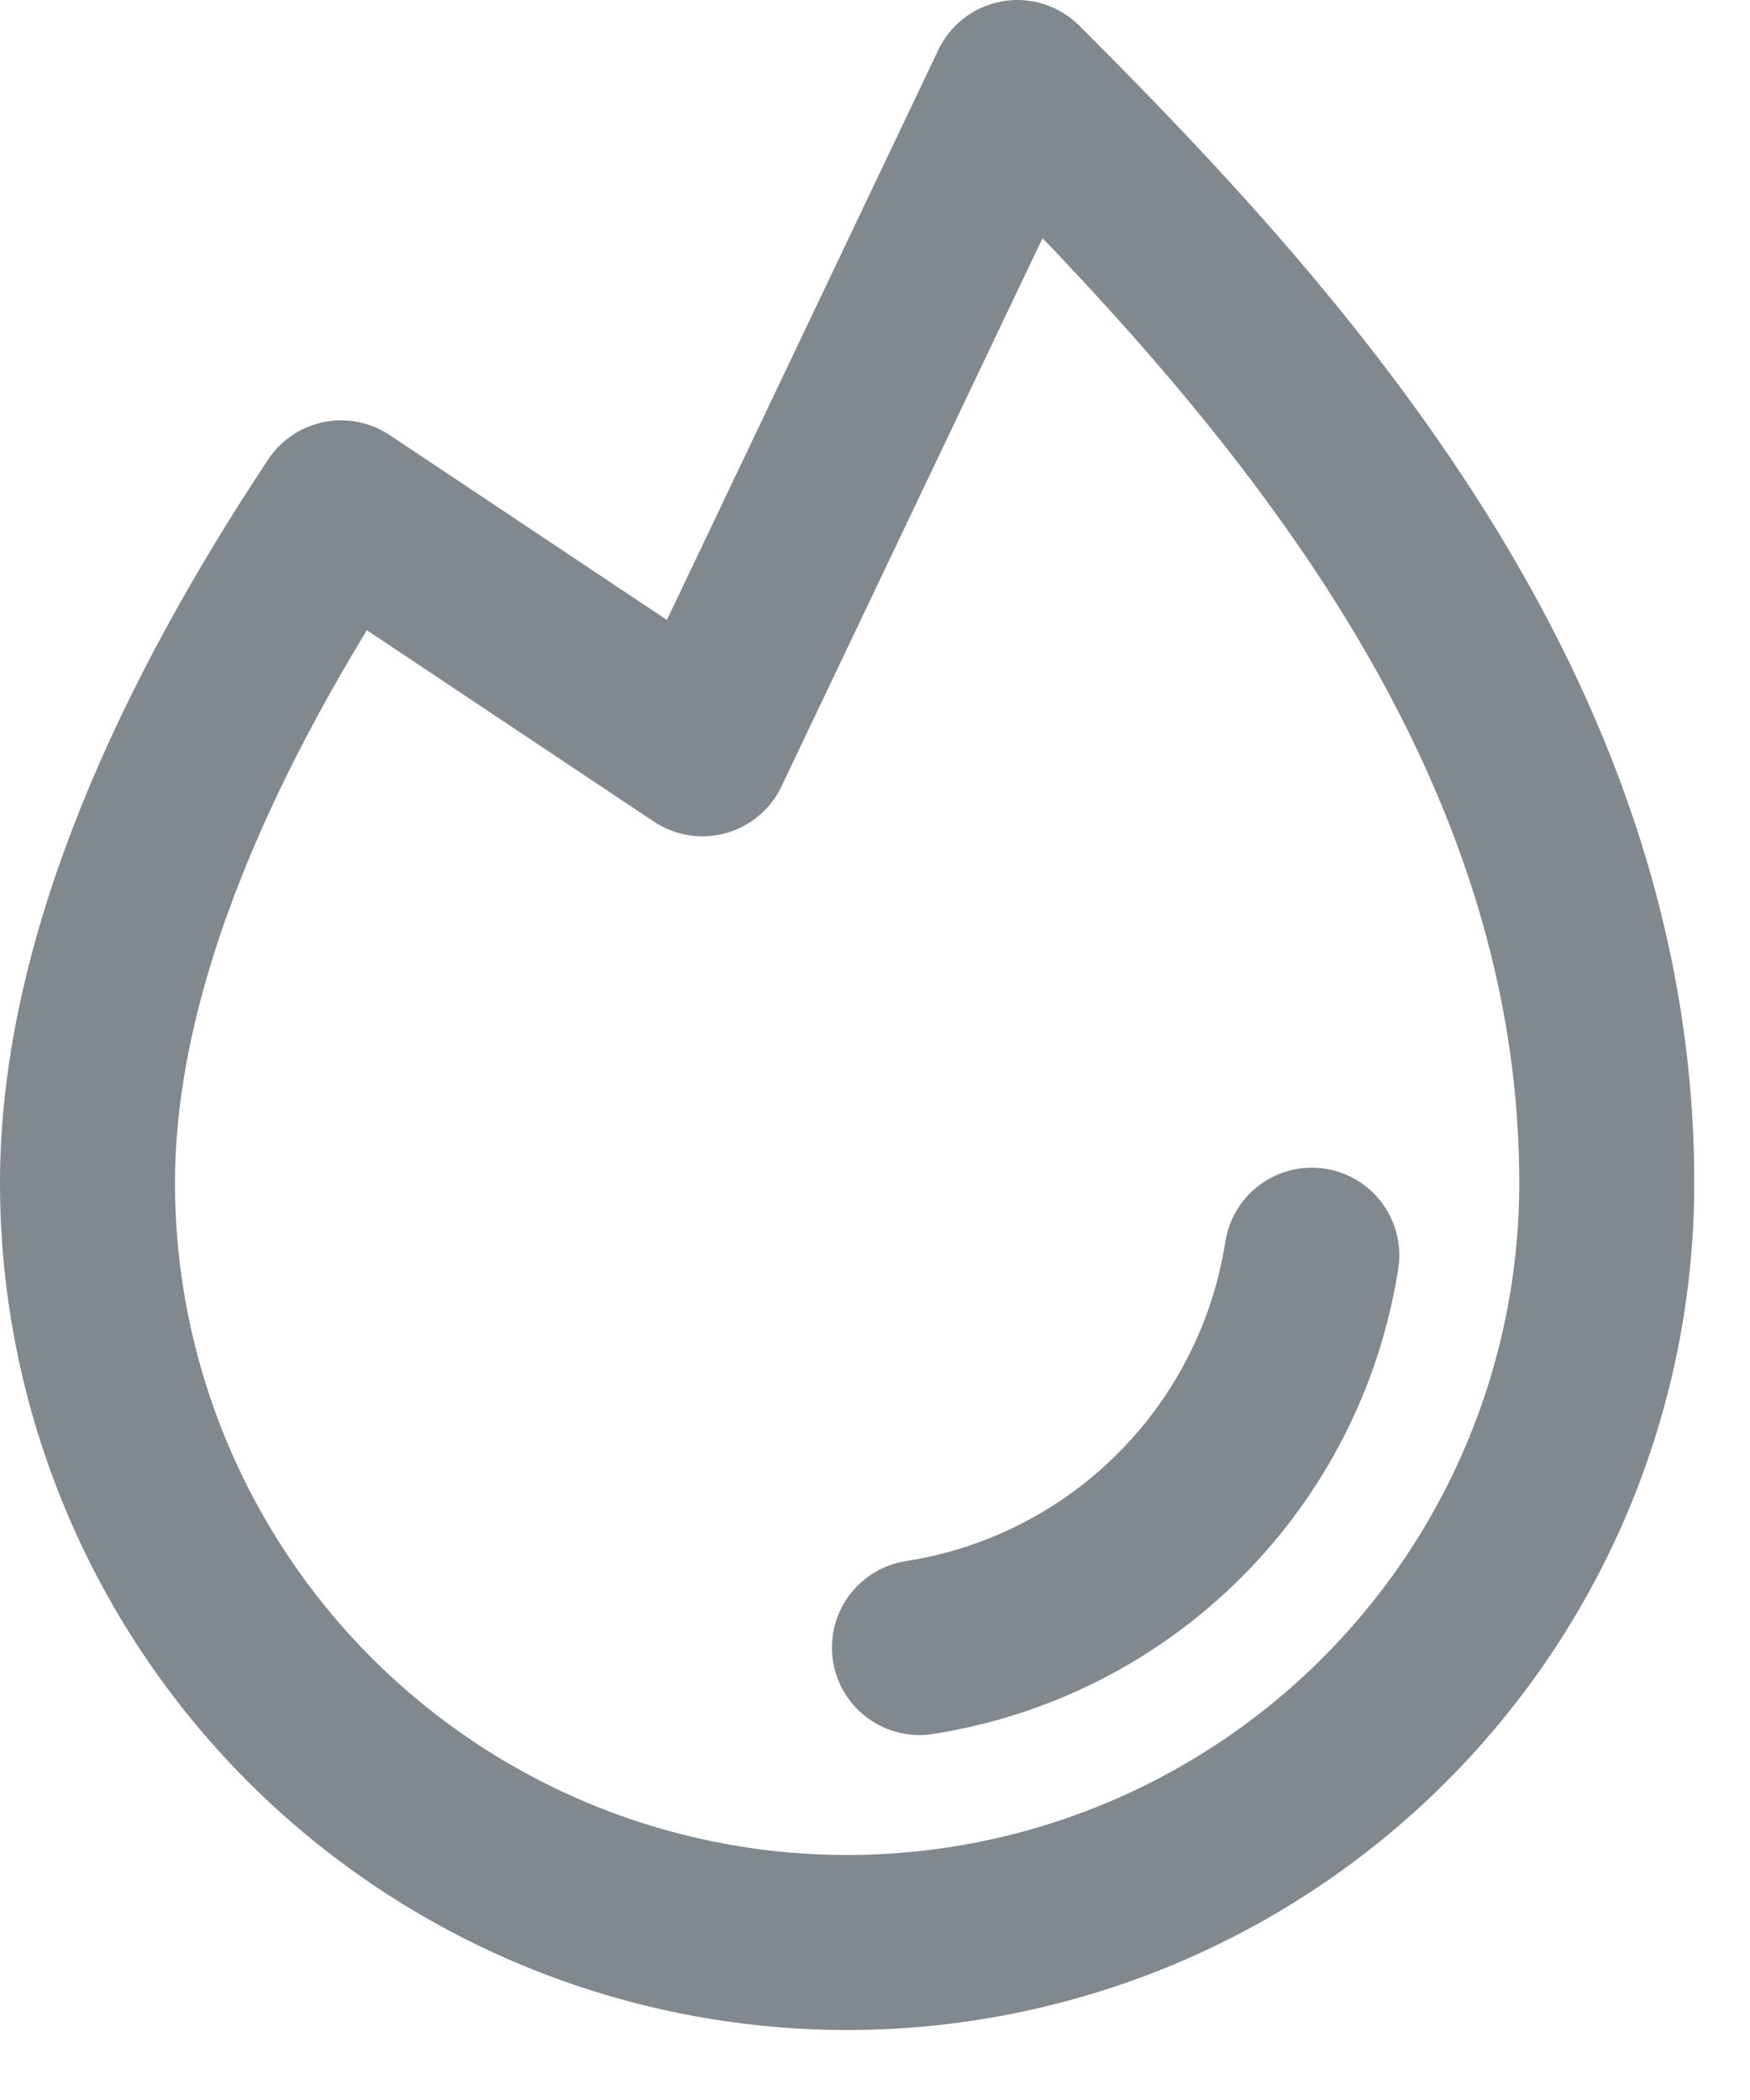 <svg xmlns="http://www.w3.org/2000/svg" width="20" height="24" viewBox="0 0 20 24" fill="none"><path d="M14.992 14.345C14.816 15.472 14.287 16.513 13.481 17.319C12.675 18.125 11.634 18.654 10.508 18.829" stroke="#04151E" stroke-opacity="0.5" stroke-width="2" stroke-linecap="round" stroke-linejoin="round"></path><path d="M3.898 5.804C2.302 8.21 1 10.957 1 13.519C1 15.821 1.915 18.029 3.543 19.657C5.171 21.285 7.379 22.2 9.681 22.2C11.984 22.2 14.192 21.285 15.82 19.657C17.448 18.029 18.363 15.821 18.363 13.519C18.363 8.144 14.642 4.01 11.627 1L11.627 1L8.028 8.558L3.898 5.804L3.898 5.804Z" stroke="#04151E" stroke-opacity="0.5" stroke-width="2" stroke-linecap="round" stroke-linejoin="round"></path></svg>